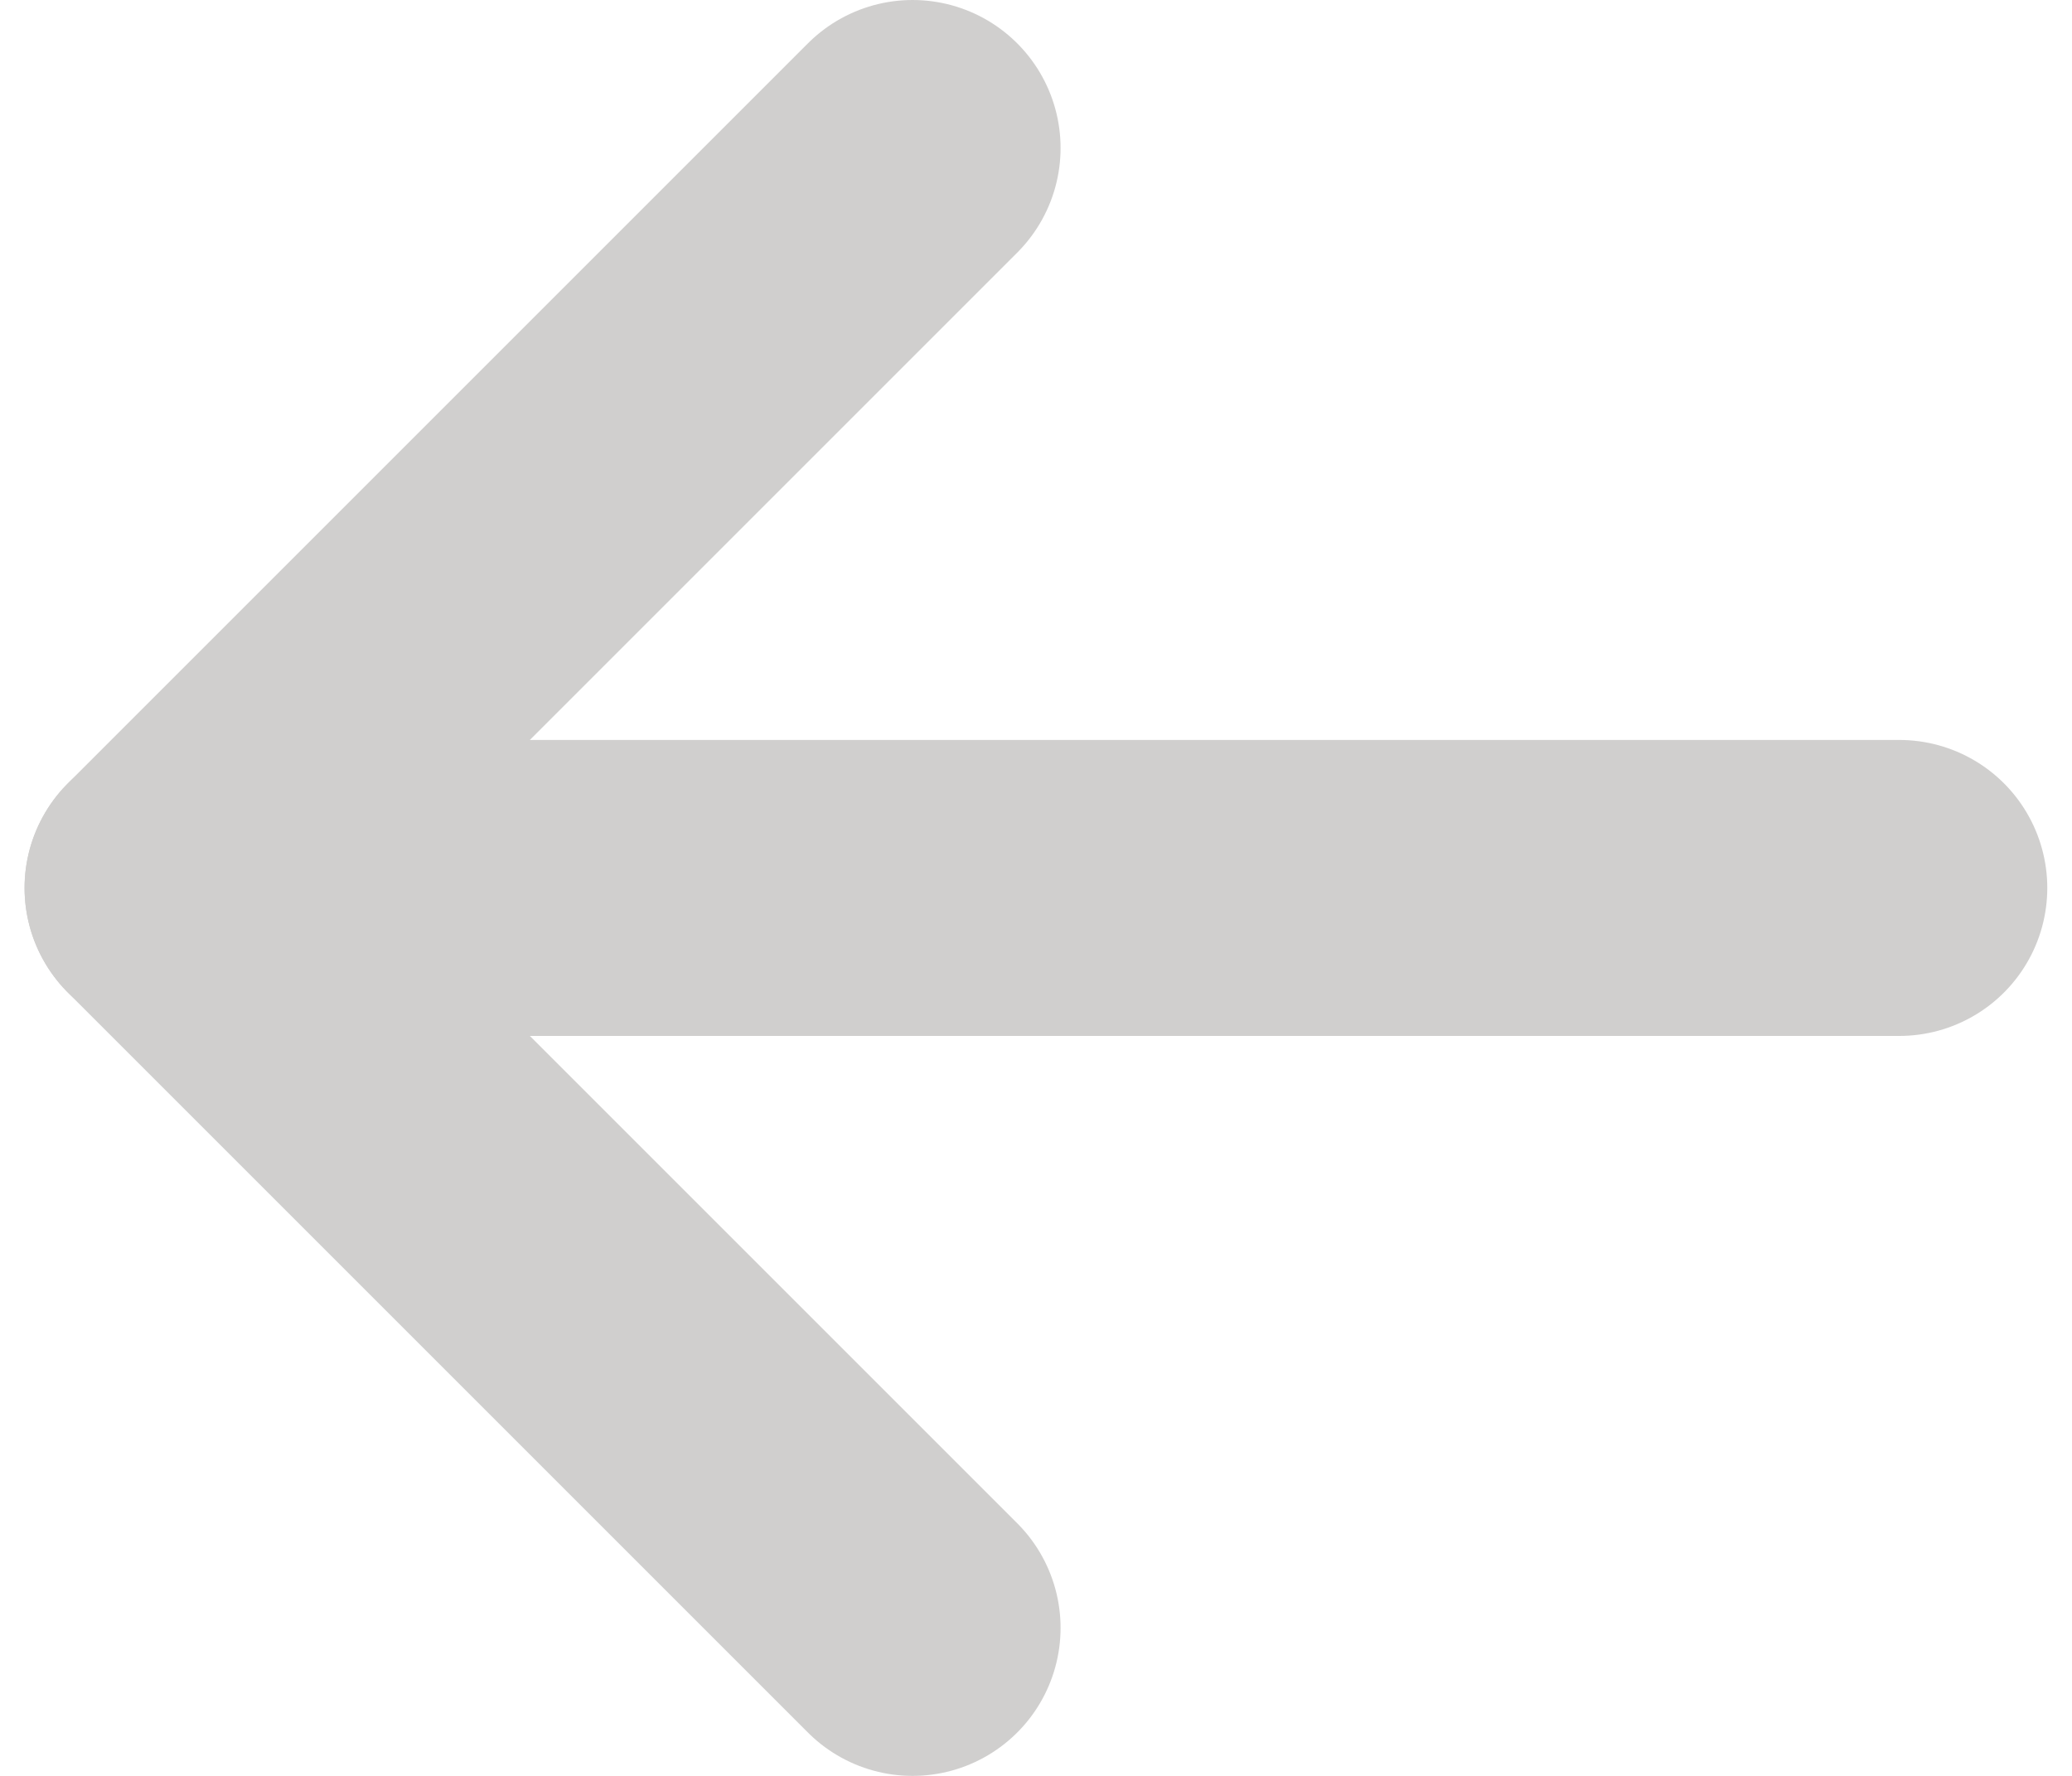 <svg width="14" height="12" viewBox="0 0 14 12" fill="none" xmlns="http://www.w3.org/2000/svg">
<g id="Group 896">
<path id="Vector 1147" d="M6.166 11L1.166 6L6.166 1" stroke="#D0CFCE" stroke-width="2" stroke-linecap="round" stroke-linejoin="round"/>
<path id="Vector 1148" d="M12.833 6L1.166 6" stroke="#D0CFCE" stroke-width="2" stroke-linecap="round" stroke-linejoin="round"/>
</g>
</svg>
